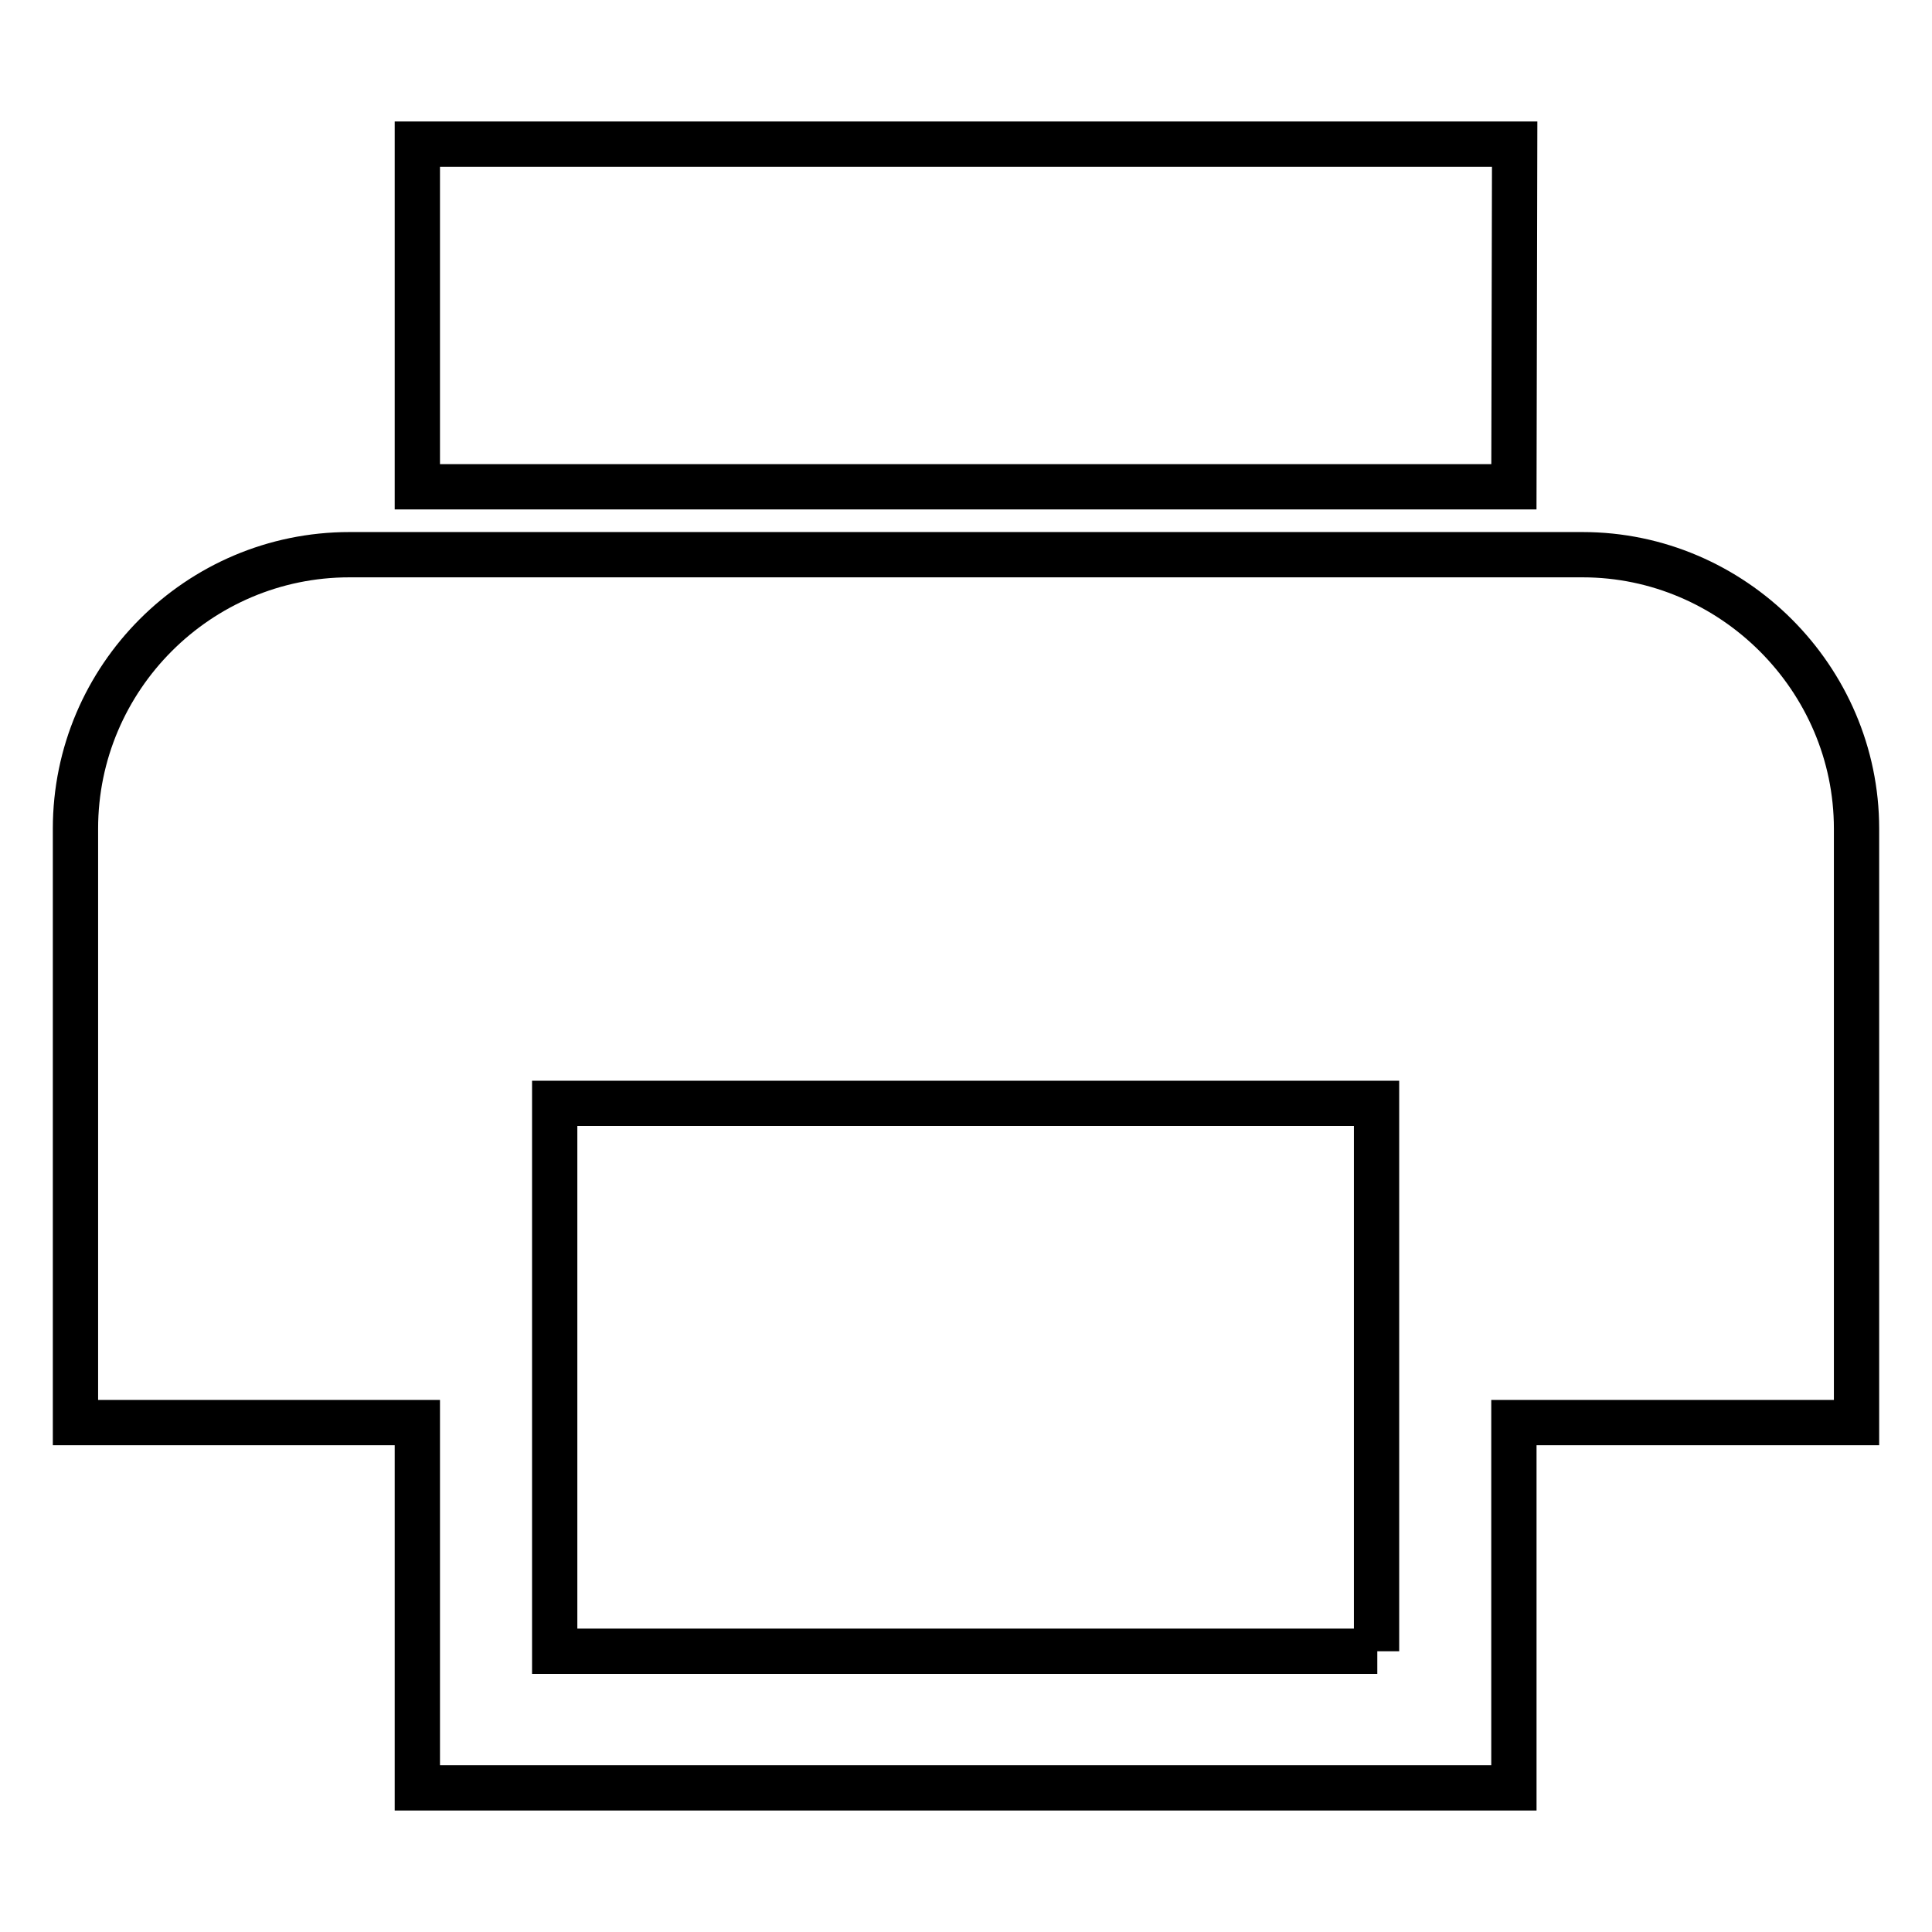 <?xml version="1.0" encoding="utf-8"?>
<!-- Svg Vector Icons : http://www.onlinewebfonts.com/icon -->
<!DOCTYPE svg PUBLIC "-//W3C//DTD SVG 1.1//EN" "http://www.w3.org/Graphics/SVG/1.1/DTD/svg11.dtd">
<svg version="1.1" xmlns="http://www.w3.org/2000/svg" xmlns:xlink="http://www.w3.org/1999/xlink" x="0px" y="0px" viewBox="0 0 256 256" enable-background="new 0 0 256 256" xml:space="preserve">
<g> <path stroke-width="6" fill-opacity="0" stroke="#000000"  d="M209.7,73.5H46.3c-20,0-36.3,16.3-36.3,36.3v78.7h45.3v48.4h145.3v-48.4H246v-78.7 C246,89.9,229.6,73.5,209.7,73.5z M182.5,218.8H73.5v-72.6h108.9V218.8z M200.7,19.1H55.3v45.4h145.3L200.7,19.1L200.7,19.1z"/></g>
</svg>